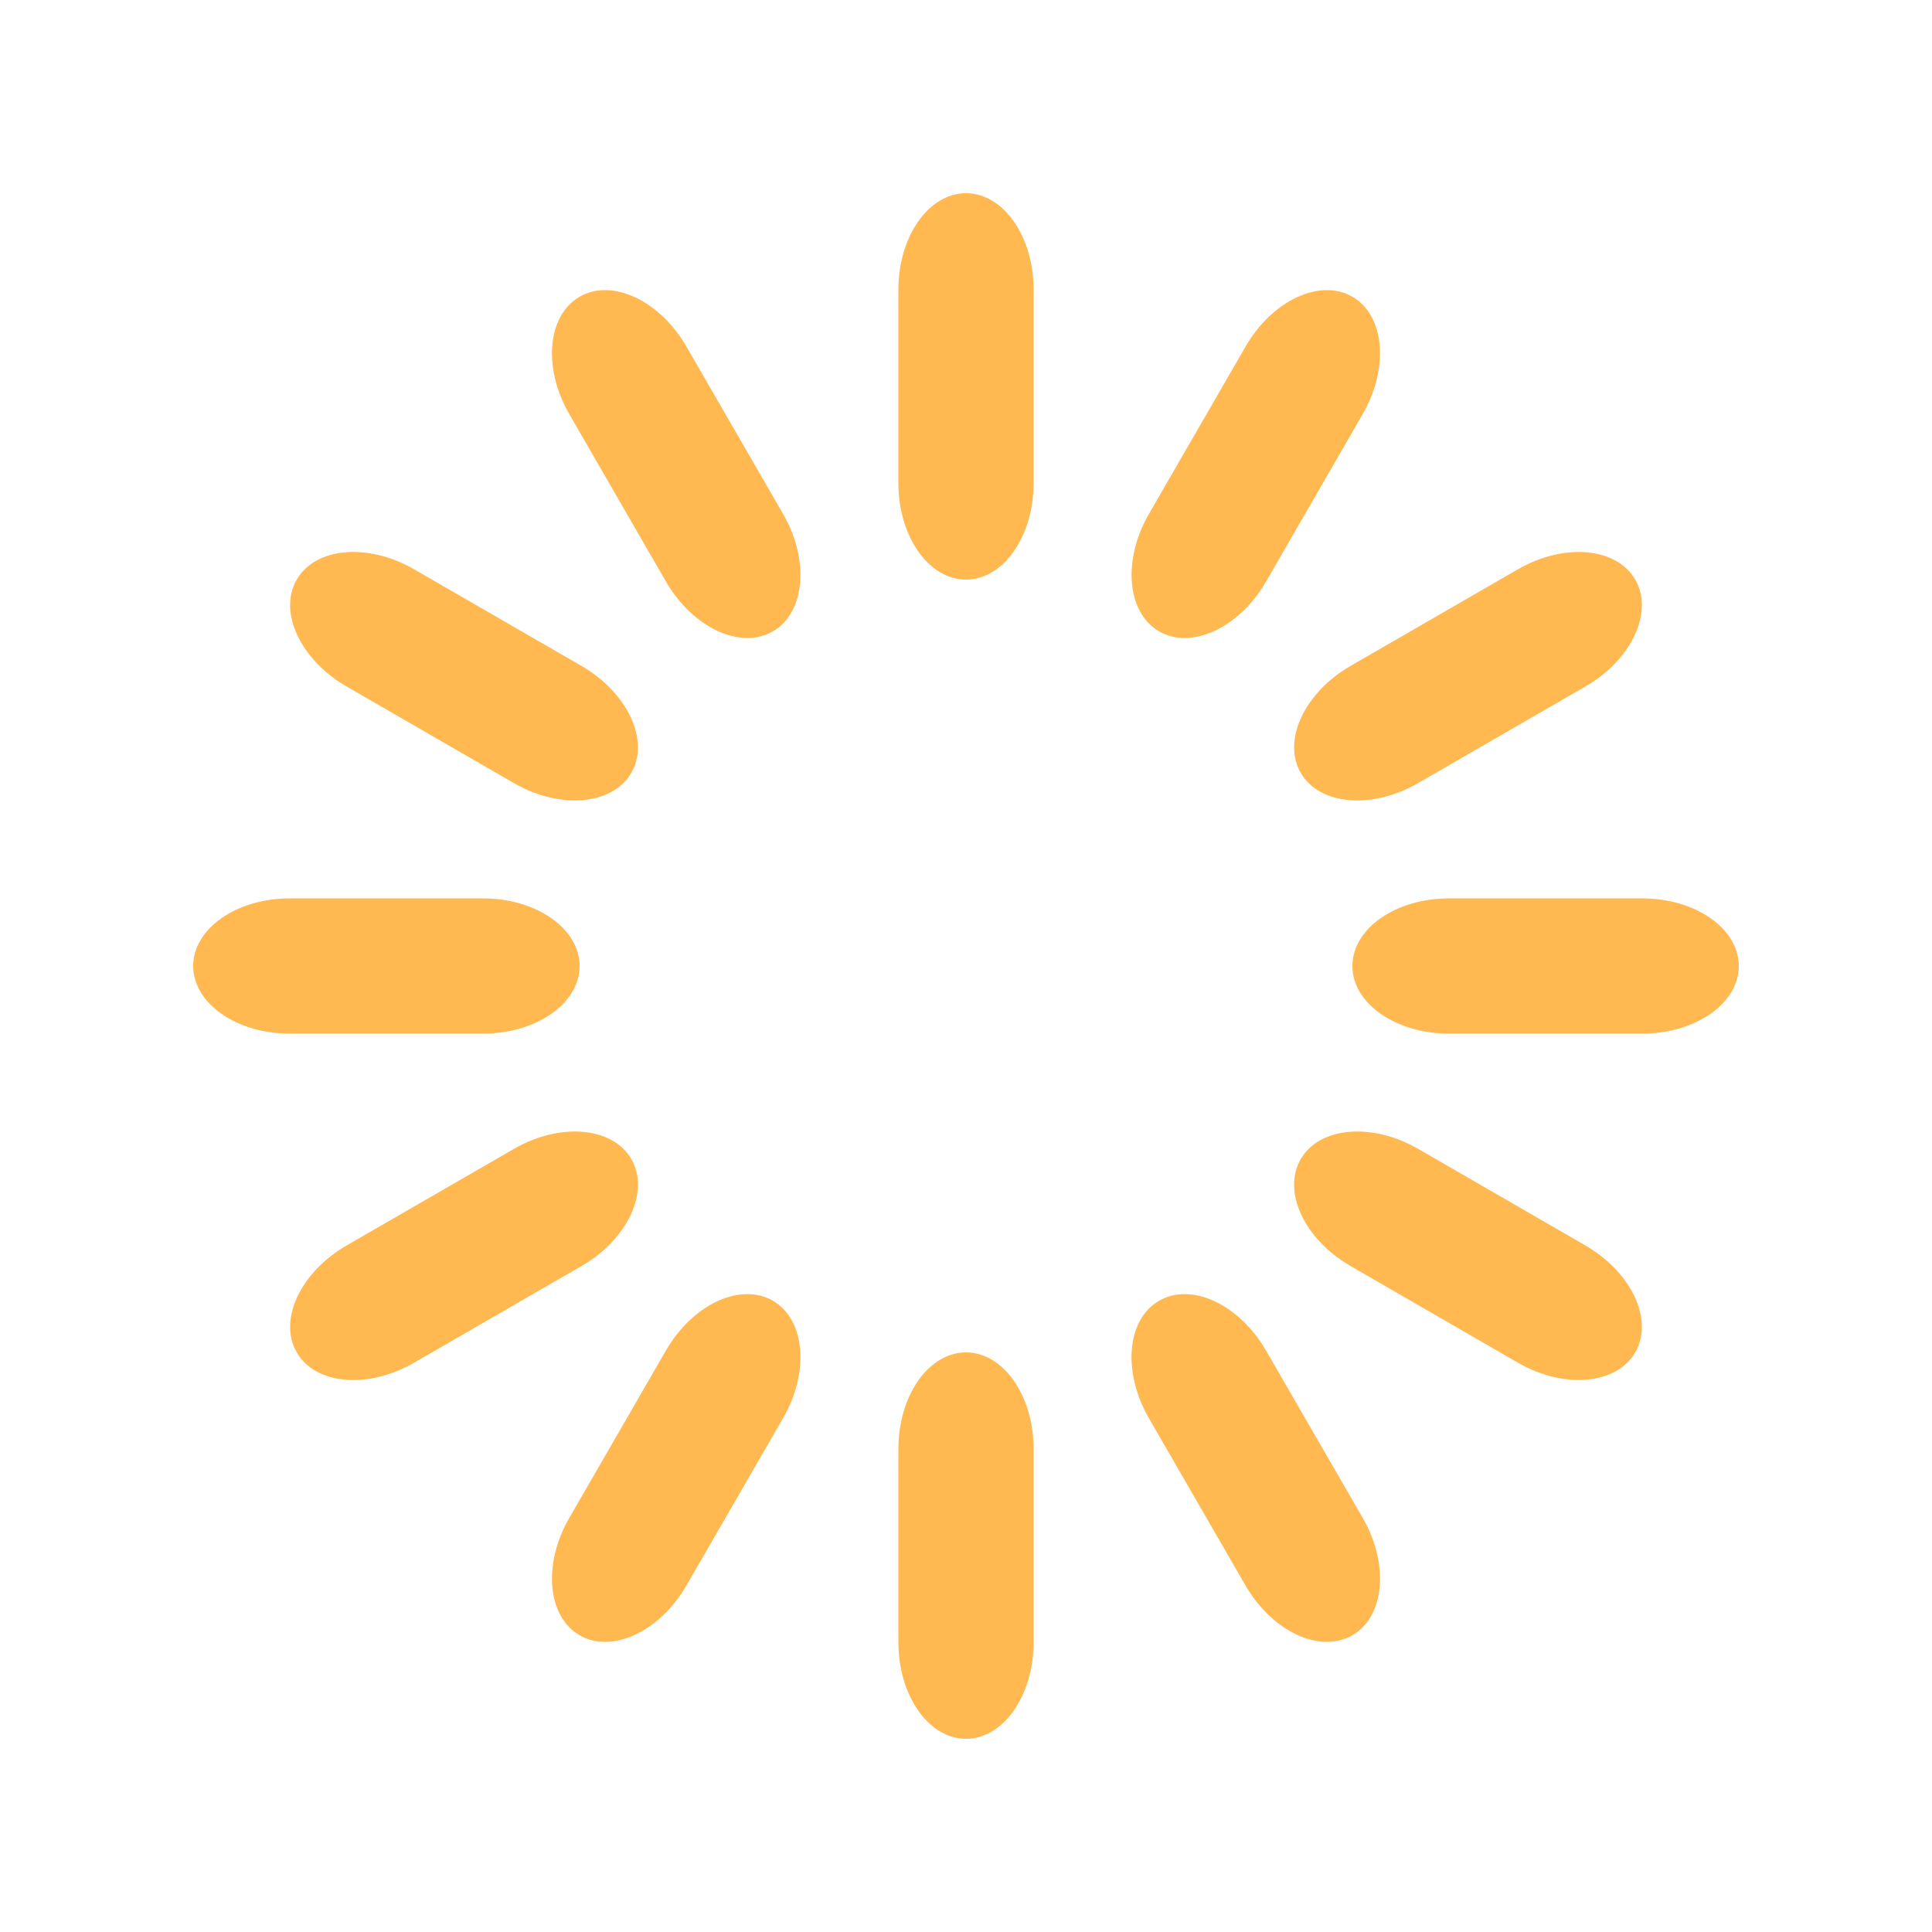 <svg version="1.1" id="レイヤー_1" xmlns="http://www.w3.org/2000/svg" x="0" y="0" width="32" height="32" viewBox="0 0 32 32" xml:space="preserve"><path fill="none" d="M0 0h32v32H0z"/><path fill="#FFB950" d="M16 3.2c.619 0 1.12.716 1.12 1.6V8c0 .884-.501 1.6-1.12 1.6-.619 0-1.12-.716-1.12-1.6V4.8c0-.883.501-1.6 1.12-1.6z"><animate fill="remove" restart="always" calcMode="linear" additive="replace" accumulate="none" repeatCount="indefinite" begin="0s" dur="1s" to="0" from="1" attributeName="opacity"/></path><path fill="#FFB950" d="M22.4 4.915c.535.309.611 1.18.17 1.945l-1.6 2.772c-.441.765-1.233 1.135-1.77.826-.536-.309-.612-1.18-.17-1.946l1.6-2.771c.442-.766 1.234-1.136 1.77-.826z"><animate fill="remove" restart="always" calcMode="linear" additive="replace" accumulate="none" repeatCount="indefinite" begin="0.083s" dur="1s" to="0" from="1" attributeName="opacity"/></path><path fill="#FFB950" d="M27.085 9.6c.31.536-.06 1.328-.825 1.77l-2.771 1.6c-.766.442-1.637.366-1.945-.17-.31-.536.061-1.328.825-1.77l2.771-1.6c.764-.442 1.635-.366 1.945.17z"><animate fill="remove" restart="always" calcMode="linear" additive="replace" accumulate="none" repeatCount="indefinite" begin="0.167s" dur="1s" to="0" from="1" attributeName="opacity"/></path><path fill="#FFB950" d="M28.8 16c0 .619-.716 1.12-1.6 1.12H24c-.884 0-1.6-.501-1.6-1.12 0-.619.716-1.12 1.6-1.12h3.2c.884 0 1.6.501 1.6 1.12z"><animate fill="remove" restart="always" calcMode="linear" additive="replace" accumulate="none" repeatCount="indefinite" begin="0.25s" dur="1s" to="0" from="1" attributeName="opacity"/></path><path fill="#FFB950" d="M27.085 22.4c-.31.535-1.181.611-1.945.17l-2.771-1.601c-.765-.441-1.135-1.233-.825-1.77.309-.536 1.18-.612 1.945-.17l2.771 1.6c.765.443 1.135 1.235.825 1.771z"><animate fill="remove" restart="always" calcMode="linear" additive="replace" accumulate="none" repeatCount="indefinite" begin="0.333s" dur="1s" to="0" from="1" attributeName="opacity"/></path><path fill="#FFB950" d="M22.4 27.085c-.536.31-1.328-.06-1.771-.825l-1.6-2.771c-.442-.766-.366-1.637.17-1.945.536-.31 1.328.061 1.77.825l1.601 2.771c.442.764.366 1.635-.17 1.945z"><animate fill="remove" restart="always" calcMode="linear" additive="replace" accumulate="none" repeatCount="indefinite" begin="0.417s" dur="1s" to="0" from="1" attributeName="opacity"/></path><path fill="#FFB950" d="M16 28.8c-.619 0-1.12-.716-1.12-1.6V24c0-.884.501-1.6 1.12-1.6.619 0 1.12.716 1.12 1.6v3.2c0 .884-.501 1.6-1.12 1.6z"><animate fill="remove" restart="always" calcMode="linear" additive="replace" accumulate="none" repeatCount="indefinite" begin="0.5s" dur="1s" to="0" from="1" attributeName="opacity"/></path><path fill="#FFB950" d="M9.6 27.085c-.536-.31-.612-1.181-.17-1.945l1.6-2.771c.441-.765 1.234-1.135 1.77-.825.536.309.612 1.18.17 1.945l-1.6 2.771c-.442.765-1.234 1.135-1.77.825z"><animate fill="remove" restart="always" calcMode="linear" additive="replace" accumulate="none" repeatCount="indefinite" begin="0.583s" dur="1s" to="0" from="1" attributeName="opacity"/></path><path fill="#FFB950" d="M4.915 22.4c-.31-.536.06-1.328.826-1.771l2.771-1.6c.765-.442 1.636-.366 1.946.17.309.536-.061 1.328-.826 1.77L6.86 22.57c-.765.442-1.636.366-1.945-.17z"><animate fill="remove" restart="always" calcMode="linear" additive="replace" accumulate="none" repeatCount="indefinite" begin="0.667s" dur="1s" to="0" from="1" attributeName="opacity"/></path><path fill="#FFB950" d="M3.2 16c0-.619.716-1.12 1.6-1.12H8c.884 0 1.6.501 1.6 1.12 0 .619-.716 1.12-1.6 1.12H4.8c-.883 0-1.6-.501-1.6-1.12z"><animate fill="remove" restart="always" calcMode="linear" additive="replace" accumulate="none" repeatCount="indefinite" begin="0.75s" dur="1s" to="0" from="1" attributeName="opacity"/></path><path fill="#FFB950" d="M4.915 9.6c.309-.536 1.18-.612 1.945-.17l2.771 1.6c.765.441 1.135 1.234.826 1.77-.31.536-1.181.612-1.946.17l-2.771-1.6c-.765-.442-1.135-1.234-.825-1.77z"><animate fill="remove" restart="always" calcMode="linear" additive="replace" accumulate="none" repeatCount="indefinite" begin="0.833s" dur="1s" to="0" from="1" attributeName="opacity"/></path><path fill="#FFB950" d="M9.6 4.915c.536-.31 1.328.06 1.77.826l1.6 2.771c.442.766.366 1.637-.17 1.946-.536.309-1.328-.061-1.77-.826L9.43 6.86c-.442-.765-.366-1.636.17-1.945z"><animate fill="remove" restart="always" calcMode="linear" additive="replace" accumulate="none" repeatCount="indefinite" begin="0.917s" dur="1s" to="0" from="1" attributeName="opacity"/></path></svg>